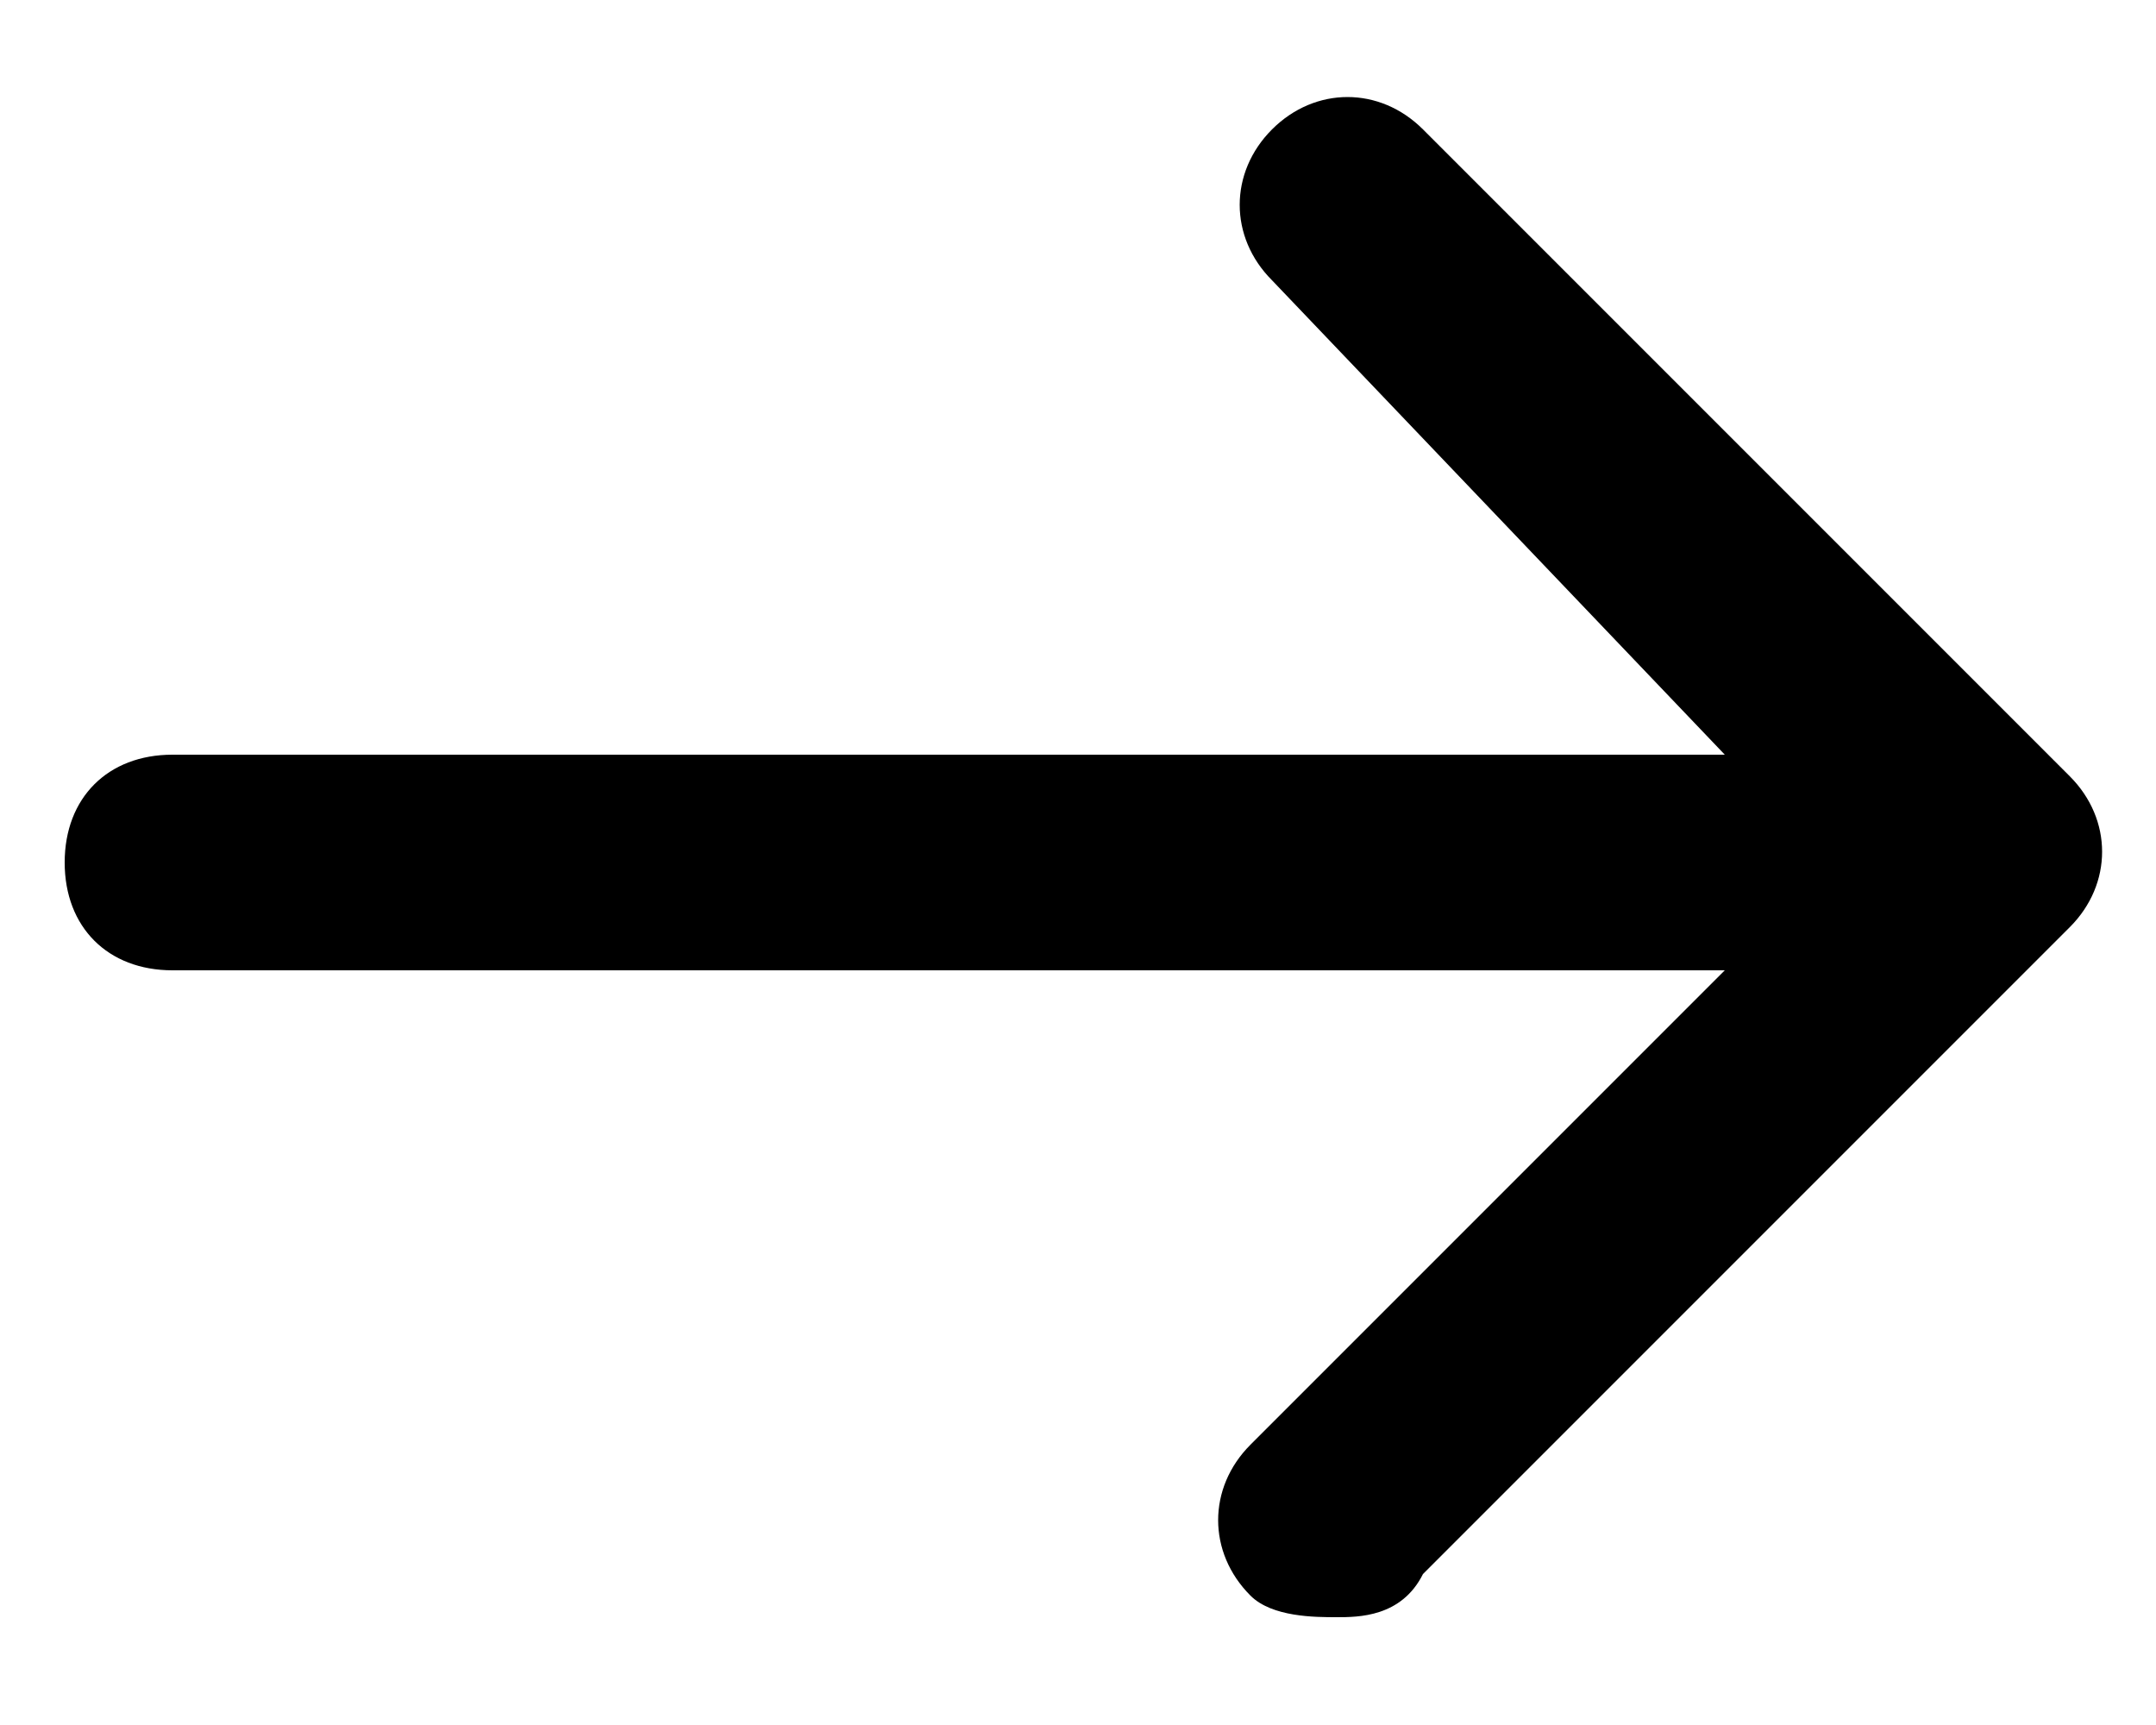 <svg xmlns="http://www.w3.org/2000/svg" xmlns:xlink="http://www.w3.org/1999/xlink" x="0px" y="0px"
	 viewBox="0 0 10 8" style="enable-background:new 0 0 10 8;" xml:space="preserve">
<g>
	<g>
		<path d="M6.2,7.5c-0.1,0-0.3,0-0.4-0.1c-0.2-0.2-0.2-0.5,0-0.7L8,4.5H0.8C0.5,4.5,0.3,4.3,0.3,4s0.2-0.5,0.5-0.5H8
			L5.9,1.3c-0.2-0.2-0.2-0.5,0-0.7s0.5-0.2,0.7,0l3,3c0.2,0.2,0.2,0.5,0,0.7l-3,3C6.5,7.5,6.3,7.5,6.2,7.5z"/>
	</g>
</g>
</svg>

